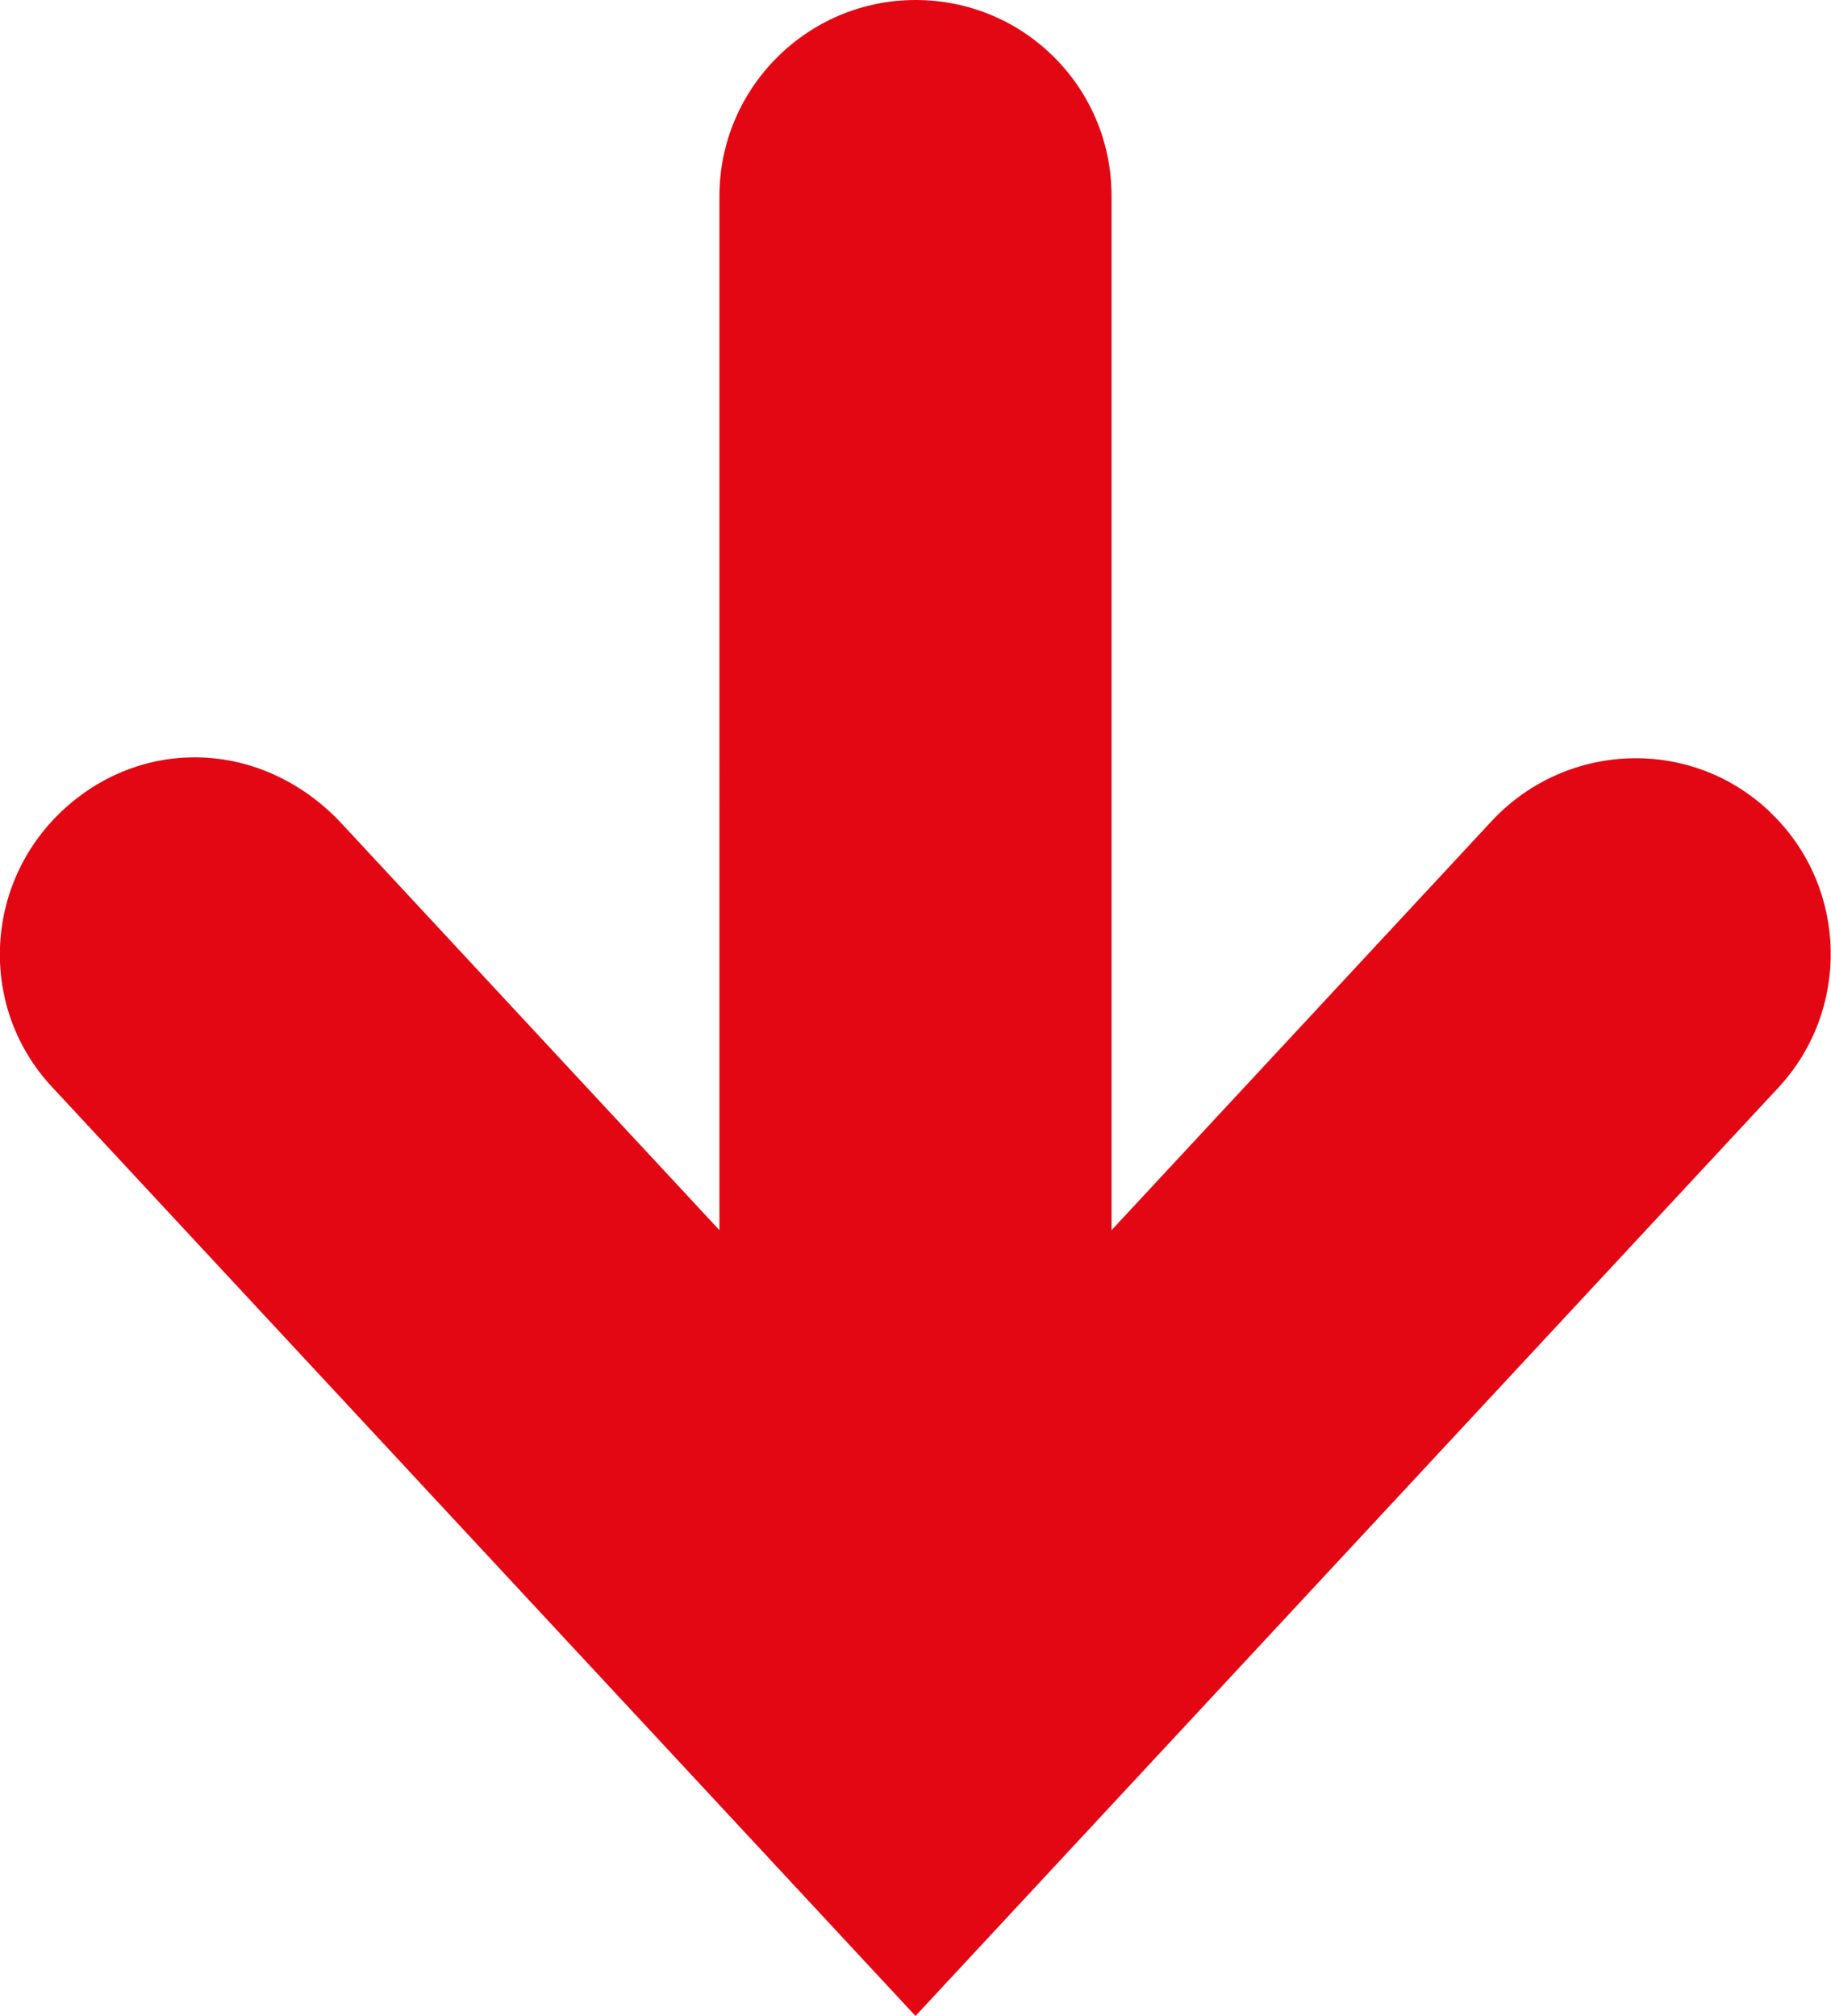 <?xml version="1.0" encoding="UTF-8"?>
<svg id="Ebene_2" data-name="Ebene 2" xmlns="http://www.w3.org/2000/svg" viewBox="0 0 22.04 24.27">
  <defs>
    <style>
      .cls-1 {
        fill: #e30613;
        stroke-width: 0px;
      }
    </style>
  </defs>
  <g id="Ebene_1-2" data-name="Ebene 1">
    <path class="cls-1" d="m.63,13.09c-.89-.95-.83-2.44.12-3.33.95-.89,2.38-.86,3.33.12l4.58,4.93V2.36c0-1.3,1.06-2.36,2.36-2.36.65,0,1.24.26,1.67.69.43.43.69,1.02.69,1.67v12.45l4.58-4.93c.89-.95,2.38-1.01,3.33-.12.02.02.04.04.06.06.89.89.92,2.34.06,3.27l-10.39,11.18L.63,13.09Z"/>
  </g>
</svg>